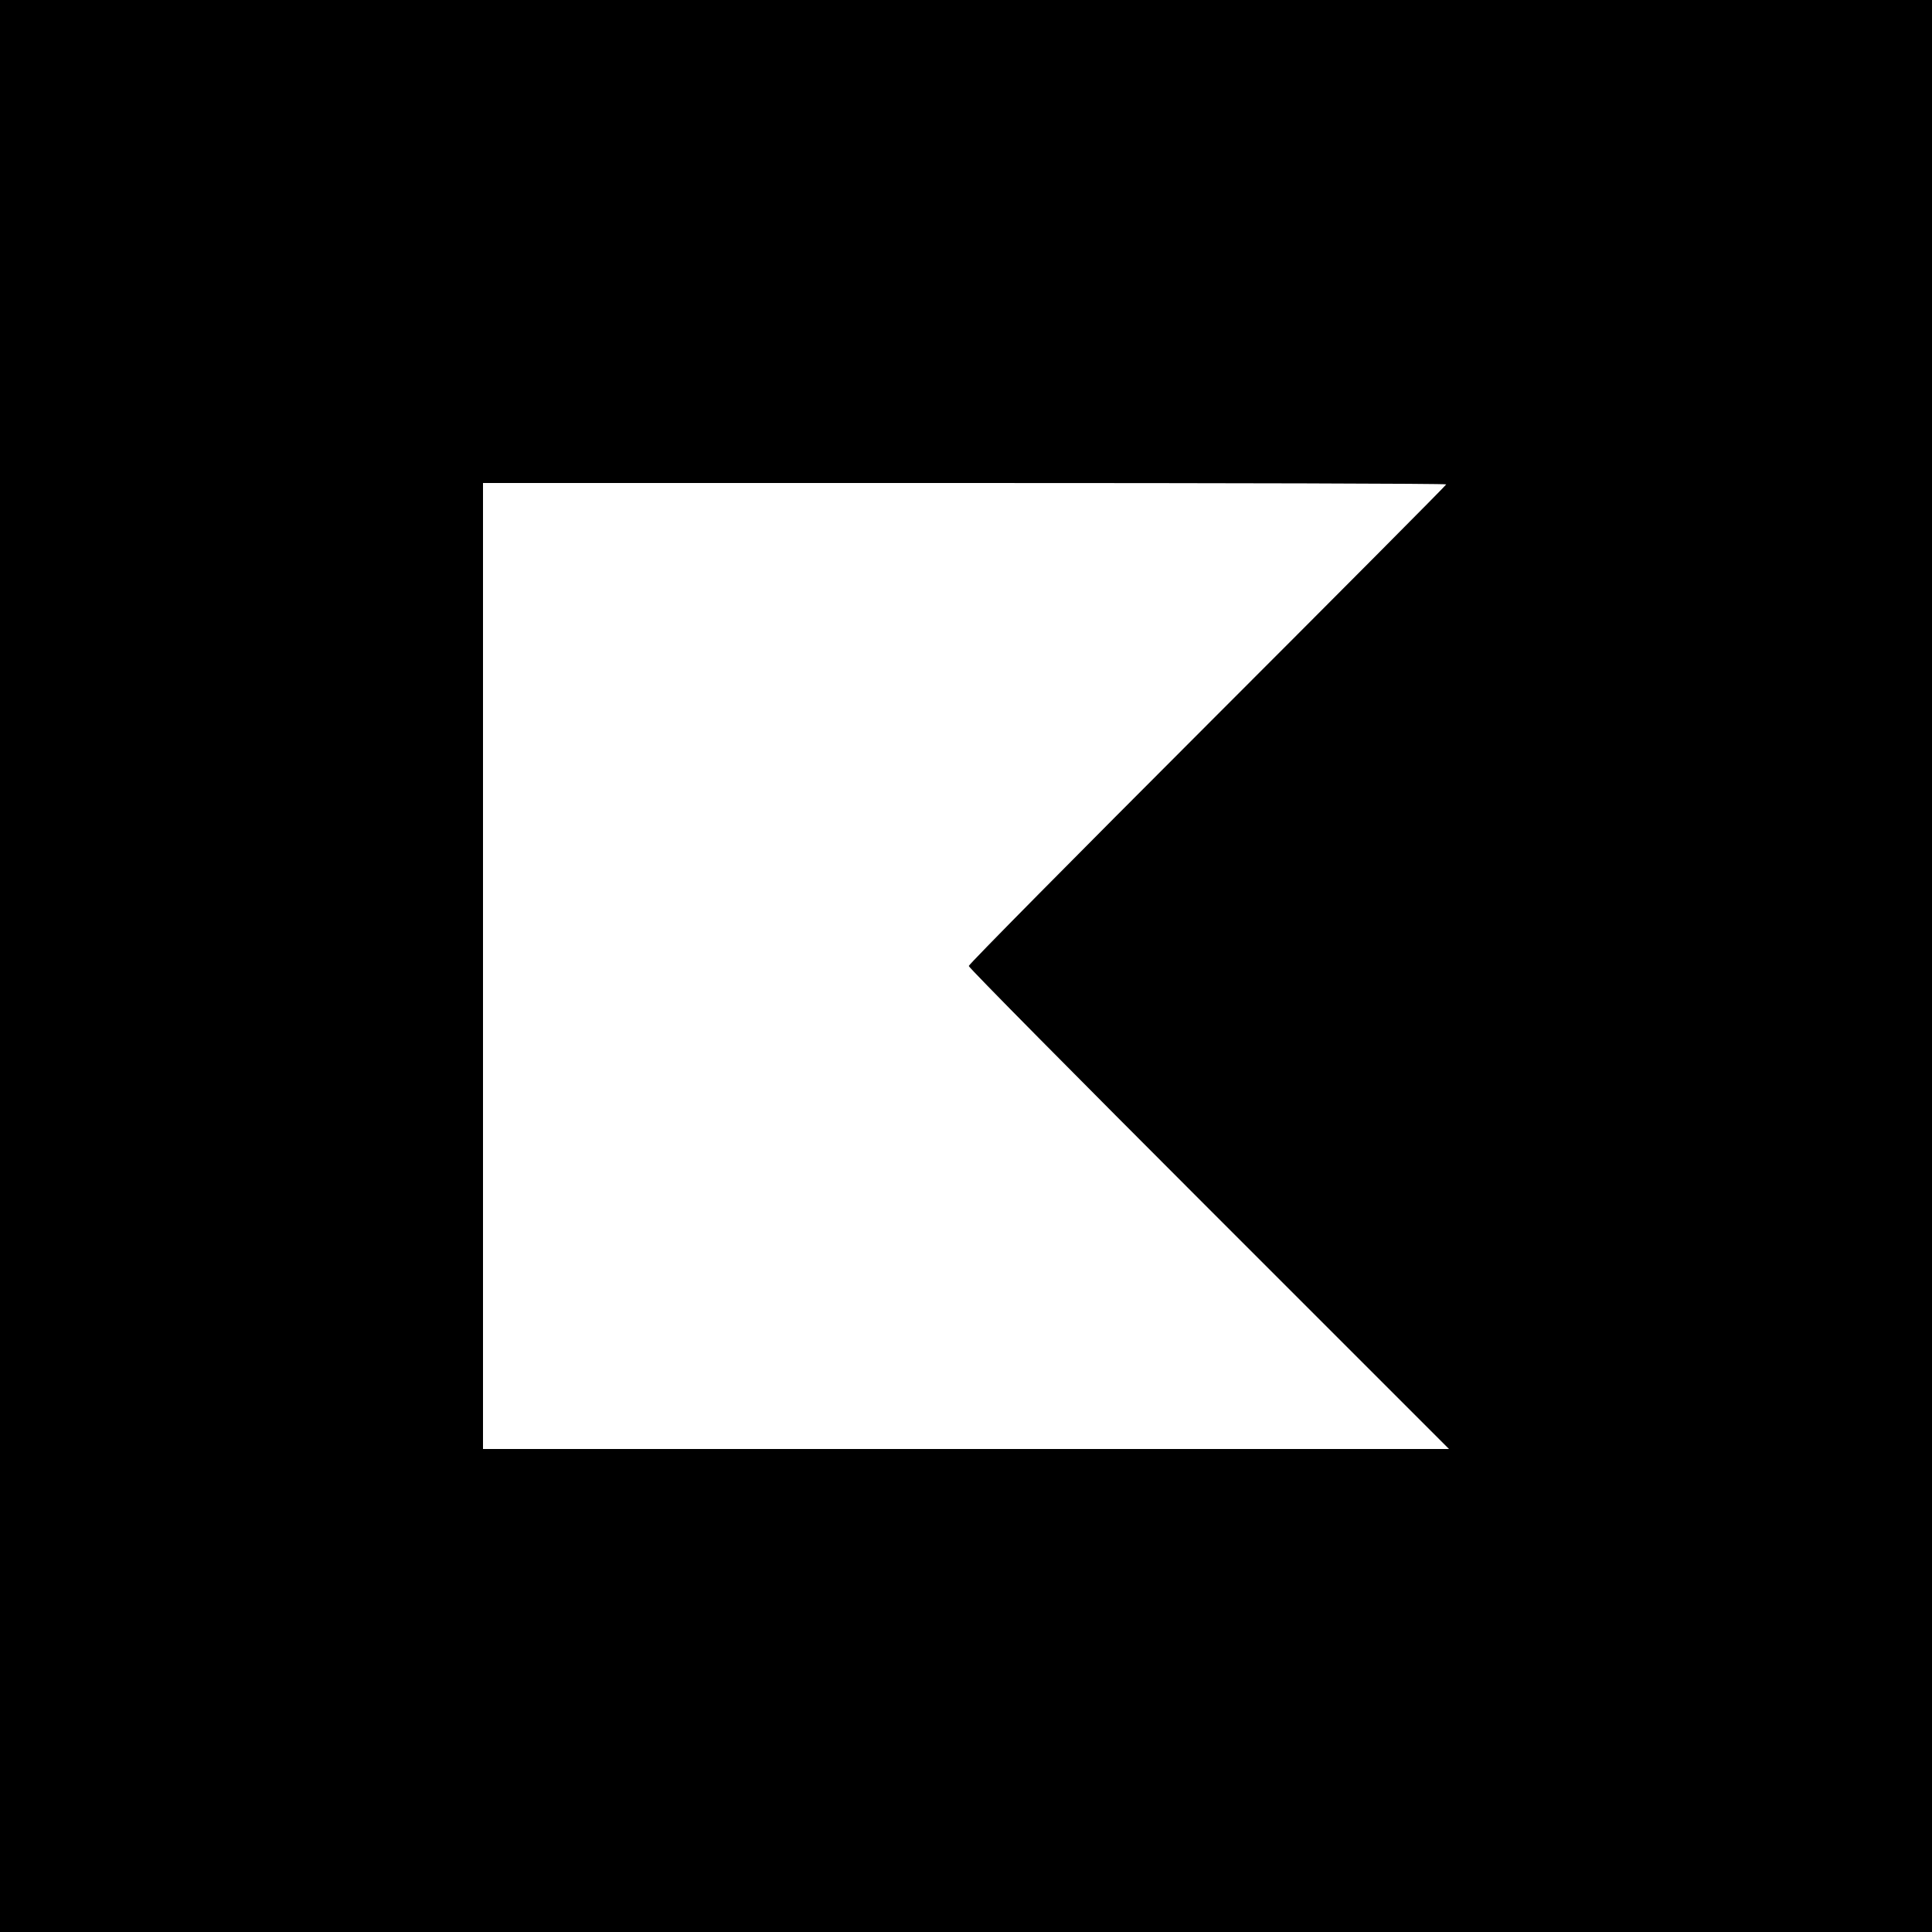 <?xml version="1.0" standalone="no"?>
<!DOCTYPE svg PUBLIC "-//W3C//DTD SVG 20010904//EN"
 "http://www.w3.org/TR/2001/REC-SVG-20010904/DTD/svg10.dtd">
<svg version="1.0" xmlns="http://www.w3.org/2000/svg"
 width="700pt" height="700pt" viewBox="0 0 700 700"
 preserveAspectRatio="xMidYMid meet">
<g transform="translate(0,700) scale(0.1,-0.1)"
fill="#000000" stroke="none">
<path d="M0 3500 l0 -3500 3500 0 3500 0 0 3500 0 3500 -3500 0 -3500 0 0
-3500z m5240 1745 c0 -3 -389 -394 -865 -870 -476 -476 -865 -869 -865 -875 0
-6 392 -402 870 -880 l870 -870 -1750 0 -1750 0 0 1750 0 1750 1745 0 c960 0
1745 -2 1745 -5z"/>
</g>
</svg>
